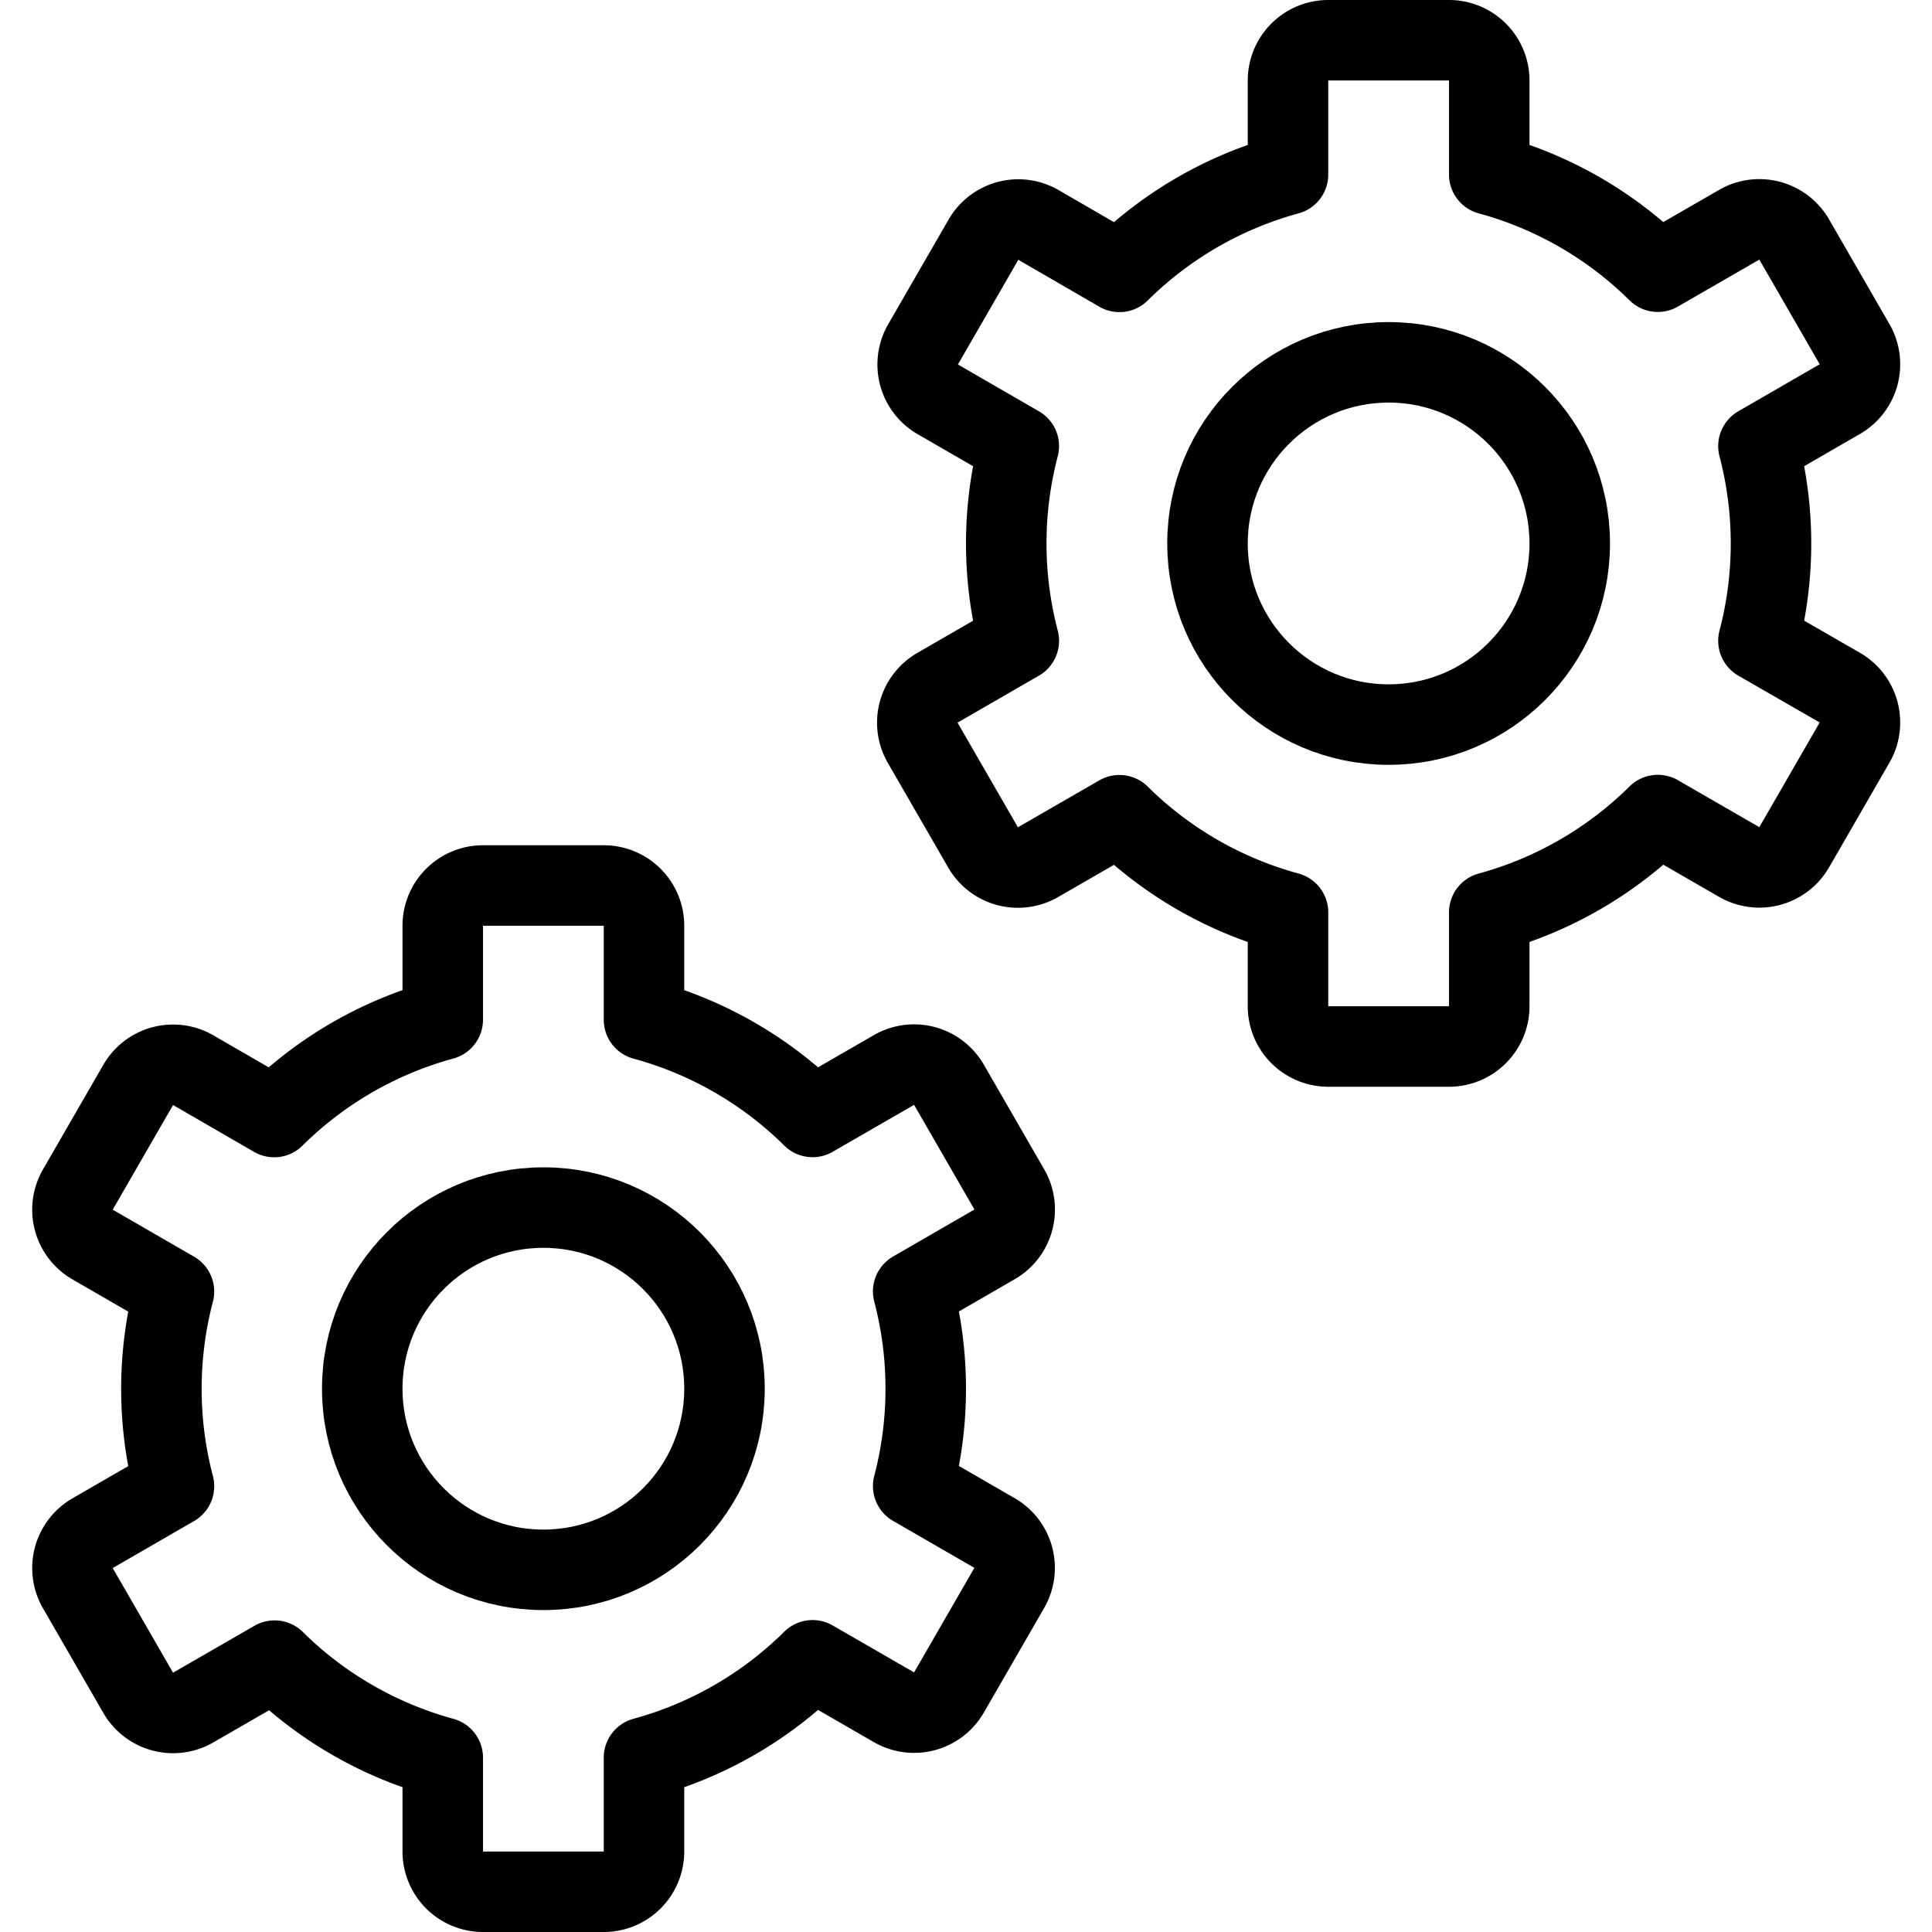 <svg xmlns="http://www.w3.org/2000/svg" viewBox="0 0 24 24"><defs><style>.a{fill:none;stroke:currentColor;stroke-linecap:round;stroke-linejoin:round;}</style></defs><title>cog-double</title><circle class="a" cx="6.75" cy="17.251" r="2.25"/><path class="a" d="M12.355,19.044l-1.011-.584a4.763,4.763,0,0,0,0-2.418l1.011-.584a.5.5,0,0,0,.183-.683l-.75-1.3a.5.5,0,0,0-.683-.183l-1.011.583A4.75,4.75,0,0,0,8,12.668V11.5a.5.5,0,0,0-.5-.5H6a.5.5,0,0,0-.5.5v1.167a4.75,4.75,0,0,0-2.094,1.209L2.4,13.294a.5.5,0,0,0-.683.183l-.75,1.3a.5.5,0,0,0,.183.683l1.011.584a4.763,4.763,0,0,0,0,2.418l-1.011.584a.5.5,0,0,0-.183.683l.75,1.3a.5.5,0,0,0,.683.183l1.011-.583A4.75,4.75,0,0,0,5.5,21.834V23a.5.5,0,0,0,.5.5H7.5A.5.5,0,0,0,8,23V21.834a4.75,4.75,0,0,0,2.094-1.209l1.011.583a.5.5,0,0,0,.683-.183l.75-1.3A.5.5,0,0,0,12.355,19.044Z"/><circle class="a" cx="17.25" cy="6.751" r="2.25"/><path class="a" d="M11.645,4.958l1.011.584a4.763,4.763,0,0,0,0,2.418l-1.011.584a.5.5,0,0,0-.183.683l.75,1.3a.5.5,0,0,0,.683.183l1.011-.583A4.75,4.75,0,0,0,16,11.334V12.5a.5.5,0,0,0,.5.5H18a.5.5,0,0,0,.5-.5V11.334a4.75,4.75,0,0,0,2.094-1.209l1.011.583a.5.5,0,0,0,.683-.183l.75-1.3a.5.5,0,0,0-.183-.683L21.844,7.96a4.763,4.763,0,0,0,0-2.418l1.011-.584a.5.5,0,0,0,.183-.683l-.75-1.3a.5.5,0,0,0-.683-.183l-1.011.583A4.75,4.75,0,0,0,18.5,2.168V1A.5.5,0,0,0,18,.5H16.5A.5.5,0,0,0,16,1V2.168a4.75,4.75,0,0,0-2.094,1.209L12.9,2.794a.5.5,0,0,0-.683.183l-.75,1.3A.5.5,0,0,0,11.645,4.958Z"/></svg>